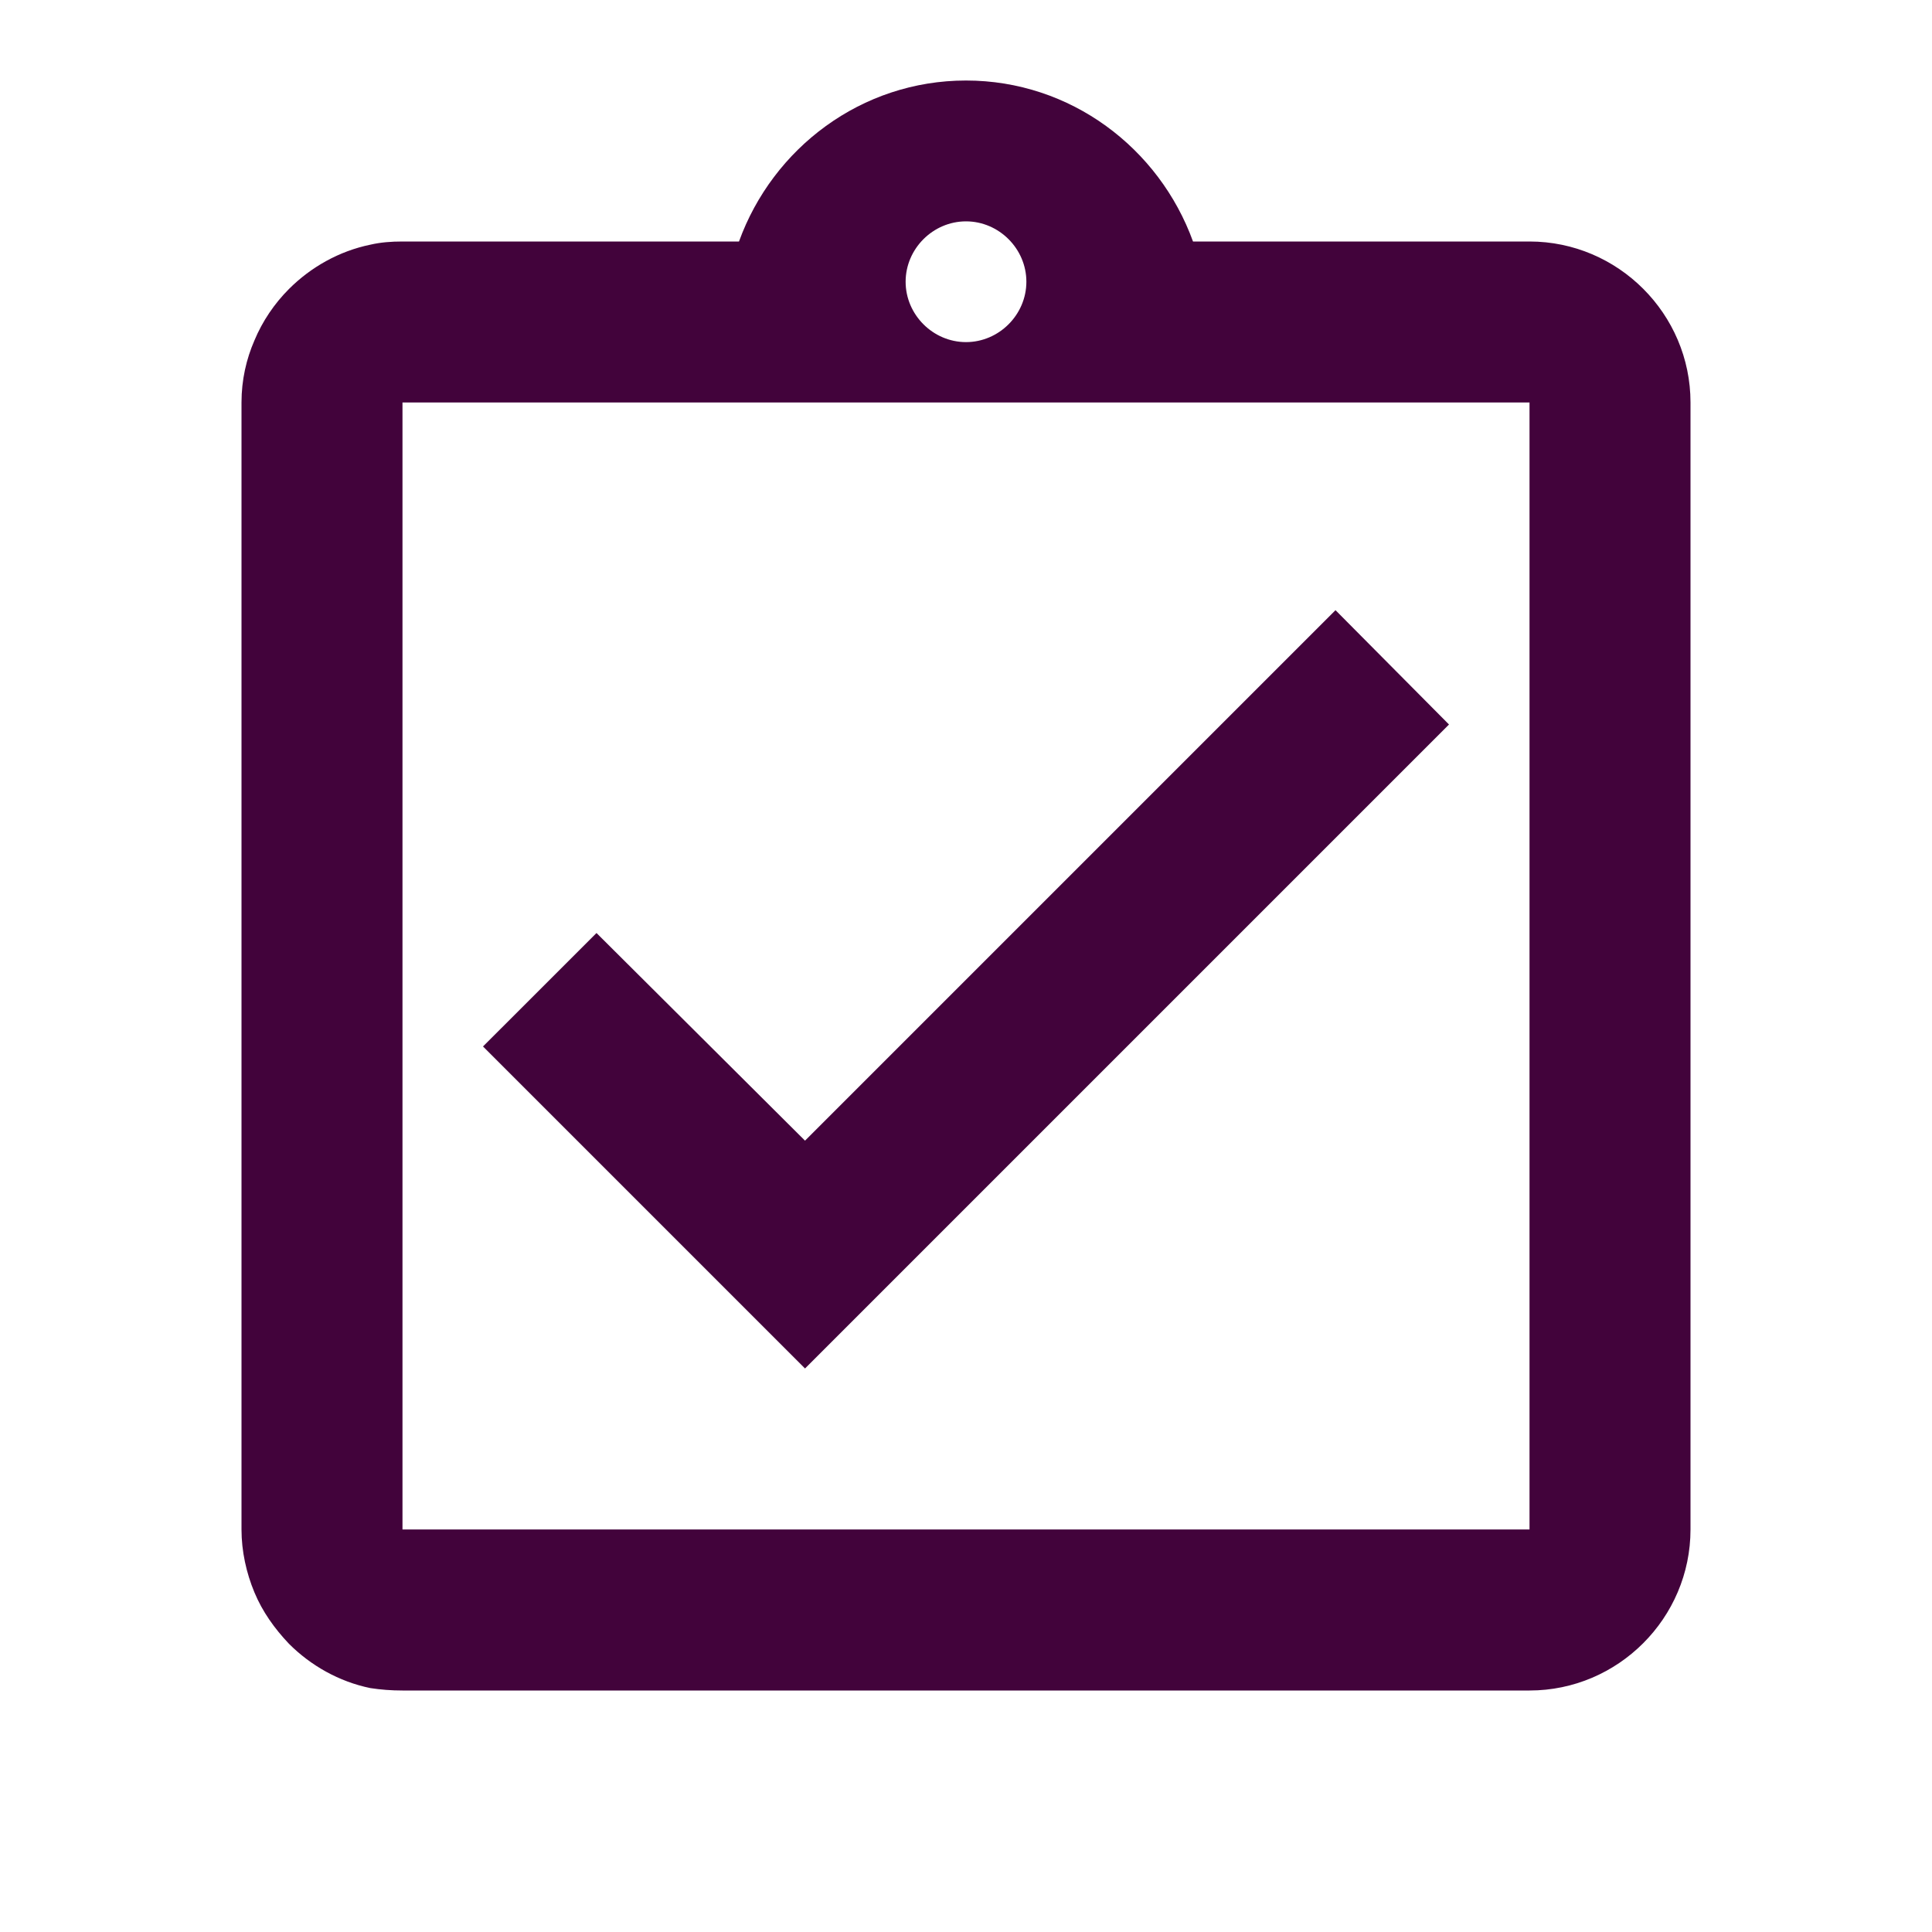 <svg width="40" height="40" viewBox="0 0 40 40" fill="none" xmlns="http://www.w3.org/2000/svg">
<g clip-path="url(#clip0_749_1731)">
<path d="M30 15L27.65 12.633L16.667 23.616L12.35 19.317L10 21.666L16.667 28.333L30 15ZM31.667 5H24.7C24 3.067 22.167 1.667 20 1.667C17.833 1.667 16 3.067 15.3 5H8.333C8.1 5 7.883 5.016 7.667 5.066C7.017 5.2 6.433 5.533 5.983 5.983C5.683 6.283 5.433 6.65 5.267 7.05C5.1 7.433 5 7.867 5 8.333V31.666C5 32.117 5.1 32.566 5.267 32.967C5.433 33.367 5.683 33.717 5.983 34.033C6.433 34.483 7.017 34.816 7.667 34.95C7.883 34.983 8.1 35 8.333 35H31.667C33.5 35 35 33.5 35 31.666V8.333C35 6.5 33.5 5 31.667 5ZM20 4.583C20.683 4.583 21.25 5.15 21.25 5.833C21.25 6.516 20.683 7.083 20 7.083C19.317 7.083 18.75 6.516 18.75 5.833C18.75 5.15 19.317 4.583 20 4.583ZM31.667 31.666H8.333V8.333H31.667V31.666Z" fill="#42033B"/>
</g>
<defs>
<clipPath id="clip0_749_1731">
<rect width="40" height="40" fill="white"/>
</clipPath>
</defs>
</svg>
